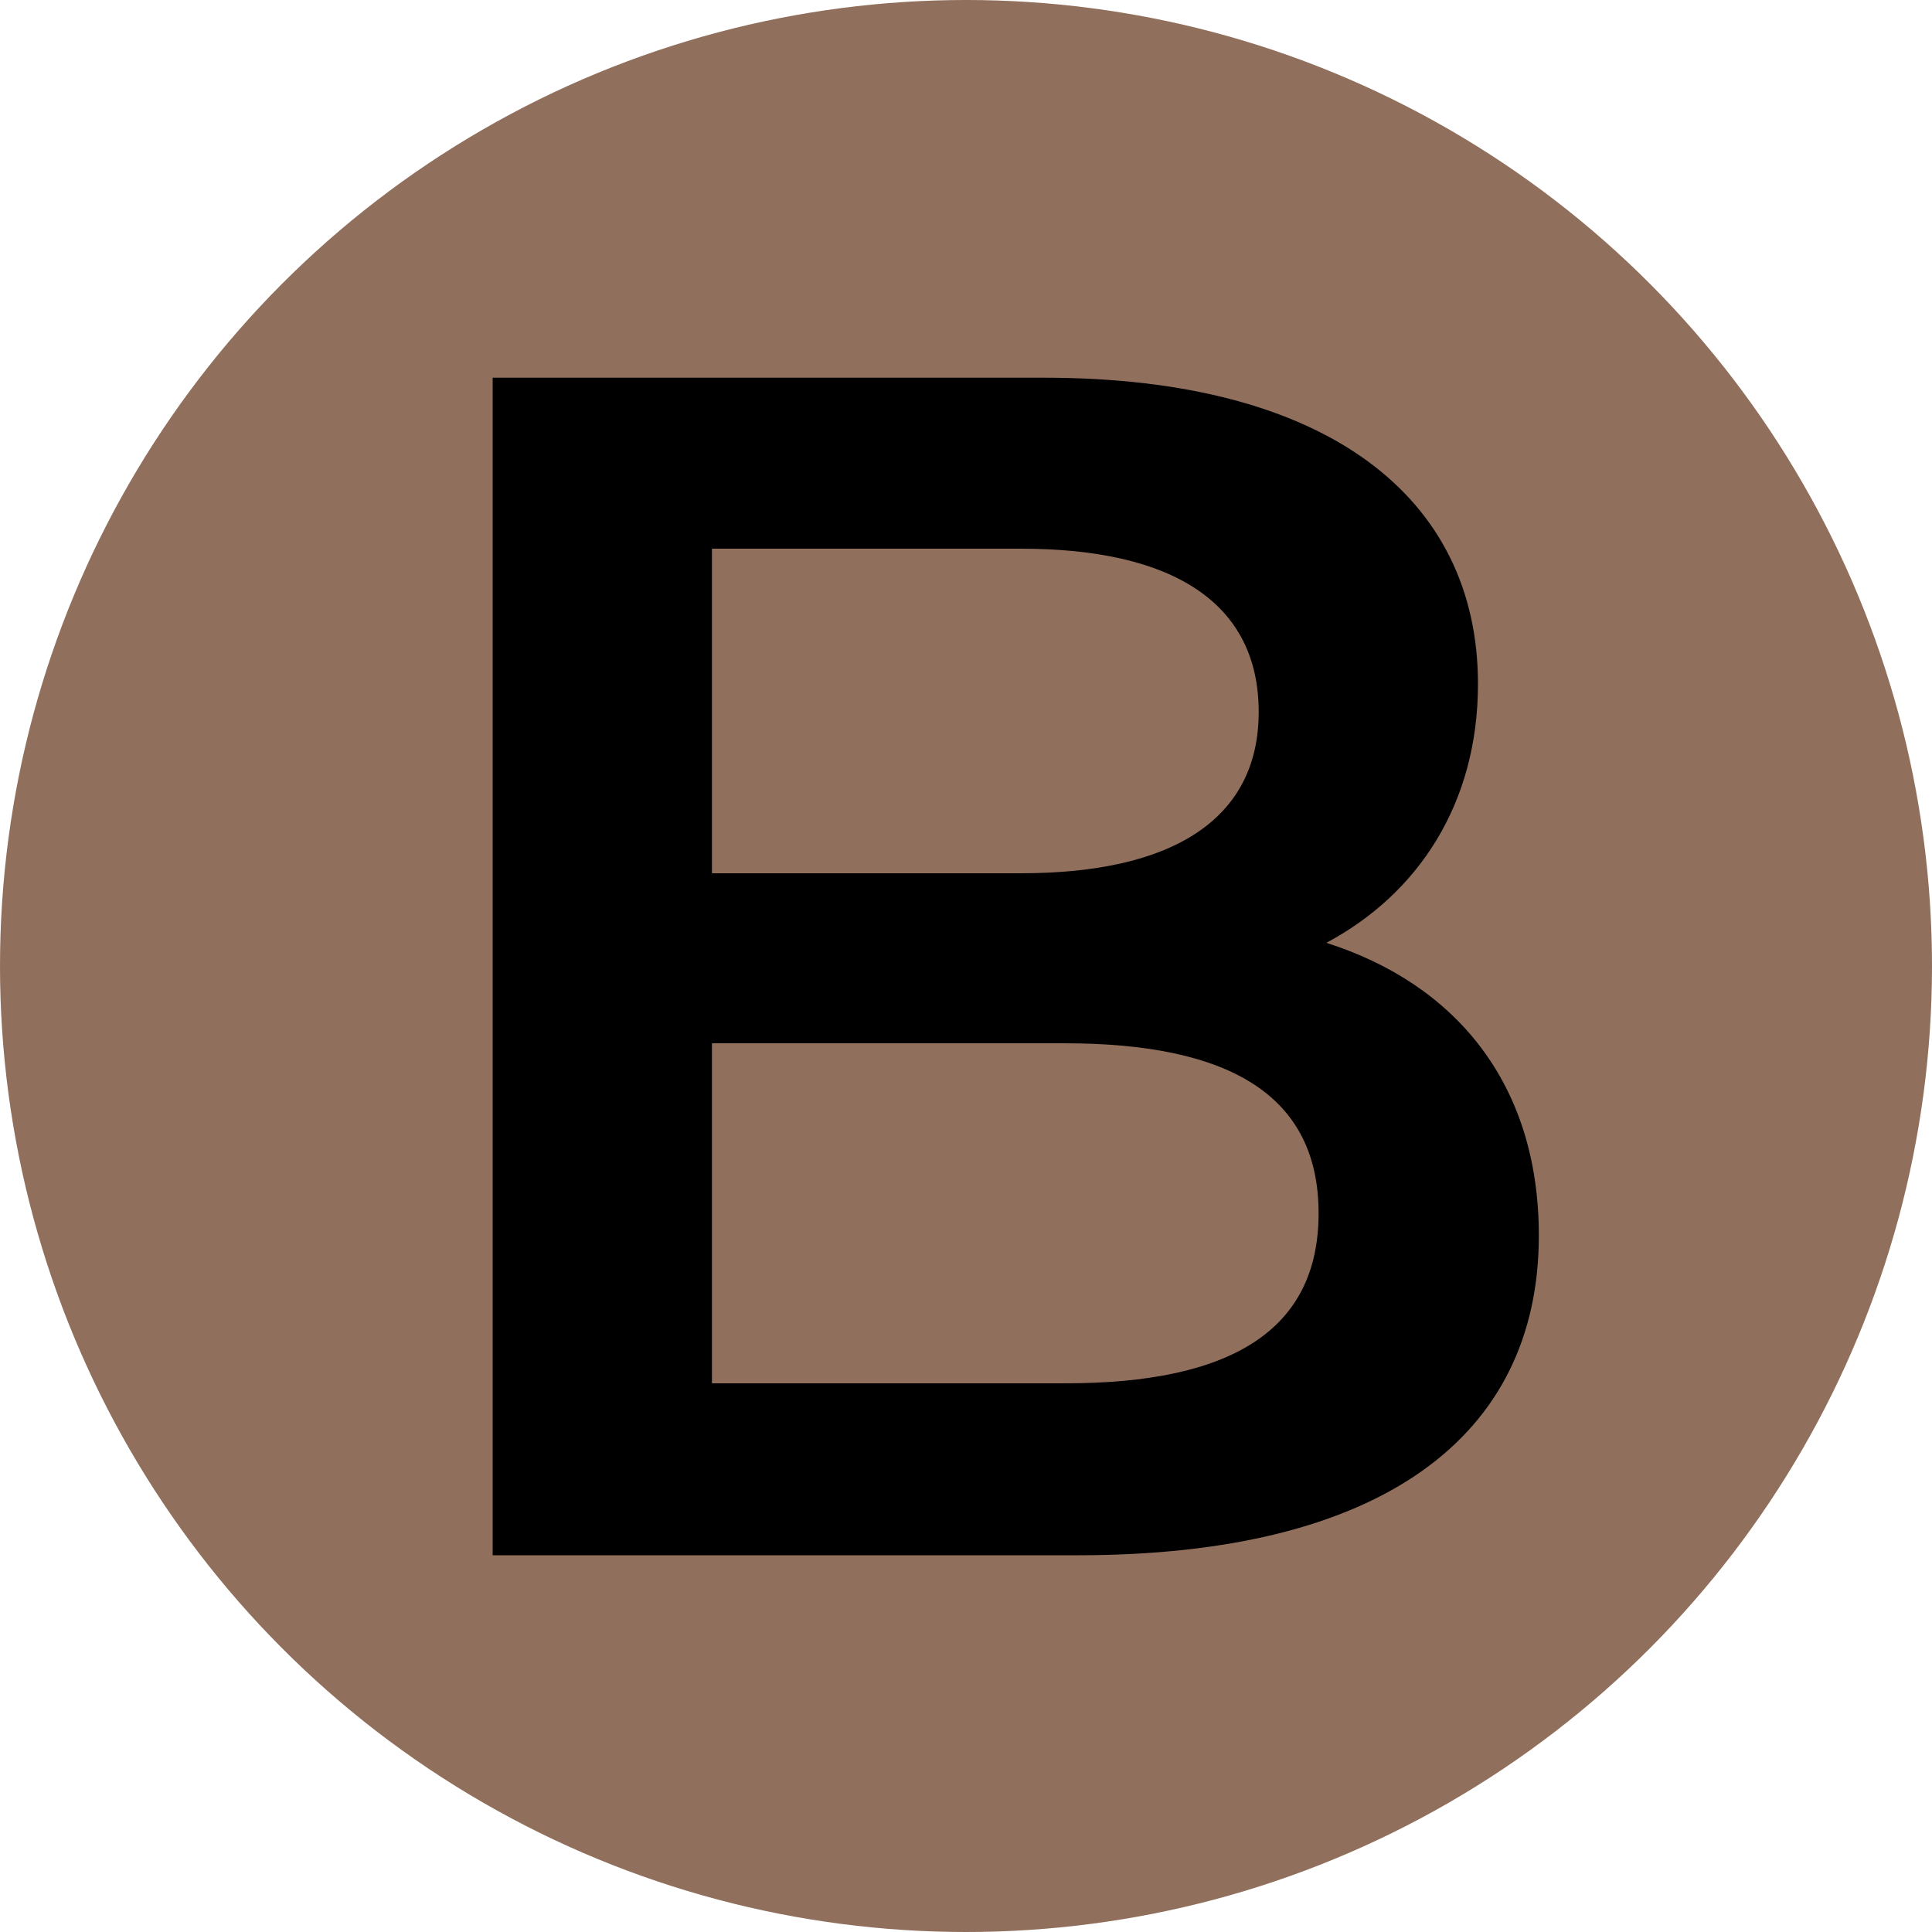 <?xml version="1.0" encoding="UTF-8"?> <!-- Generator: Adobe Illustrator 21.0.0, SVG Export Plug-In . SVG Version: 6.00 Build 0) --> <svg xmlns="http://www.w3.org/2000/svg" xmlns:xlink="http://www.w3.org/1999/xlink" id="Слой_1" x="0px" y="0px" viewBox="0 0 200 200" style="enable-background:new 0 0 200 200;" xml:space="preserve"> <style type="text/css"> .st0{fill:#916F5D;} </style> <circle class="st0" cx="100" cy="100" r="100"></circle> <g> <path d="M159.3,127.9c0,20.9-16.4,33.1-47.7,33.1H51V39.1h57.1c29.3,0,44.9,12.4,44.9,31.7c0,12.5-6.3,21.8-15.7,26.8 C150.5,101.8,159.3,112,159.3,127.9z M73.7,56.8v33.6h32c15.7,0,24.6-5.6,24.6-16.7c0-11.3-8.9-16.9-24.6-16.9H73.7z M136.5,125.6 c0-12.2-9.2-17.6-26.3-17.6H73.7v35.2h36.6C127.3,143.2,136.5,137.8,136.5,125.6z"></path> </g> </svg> 